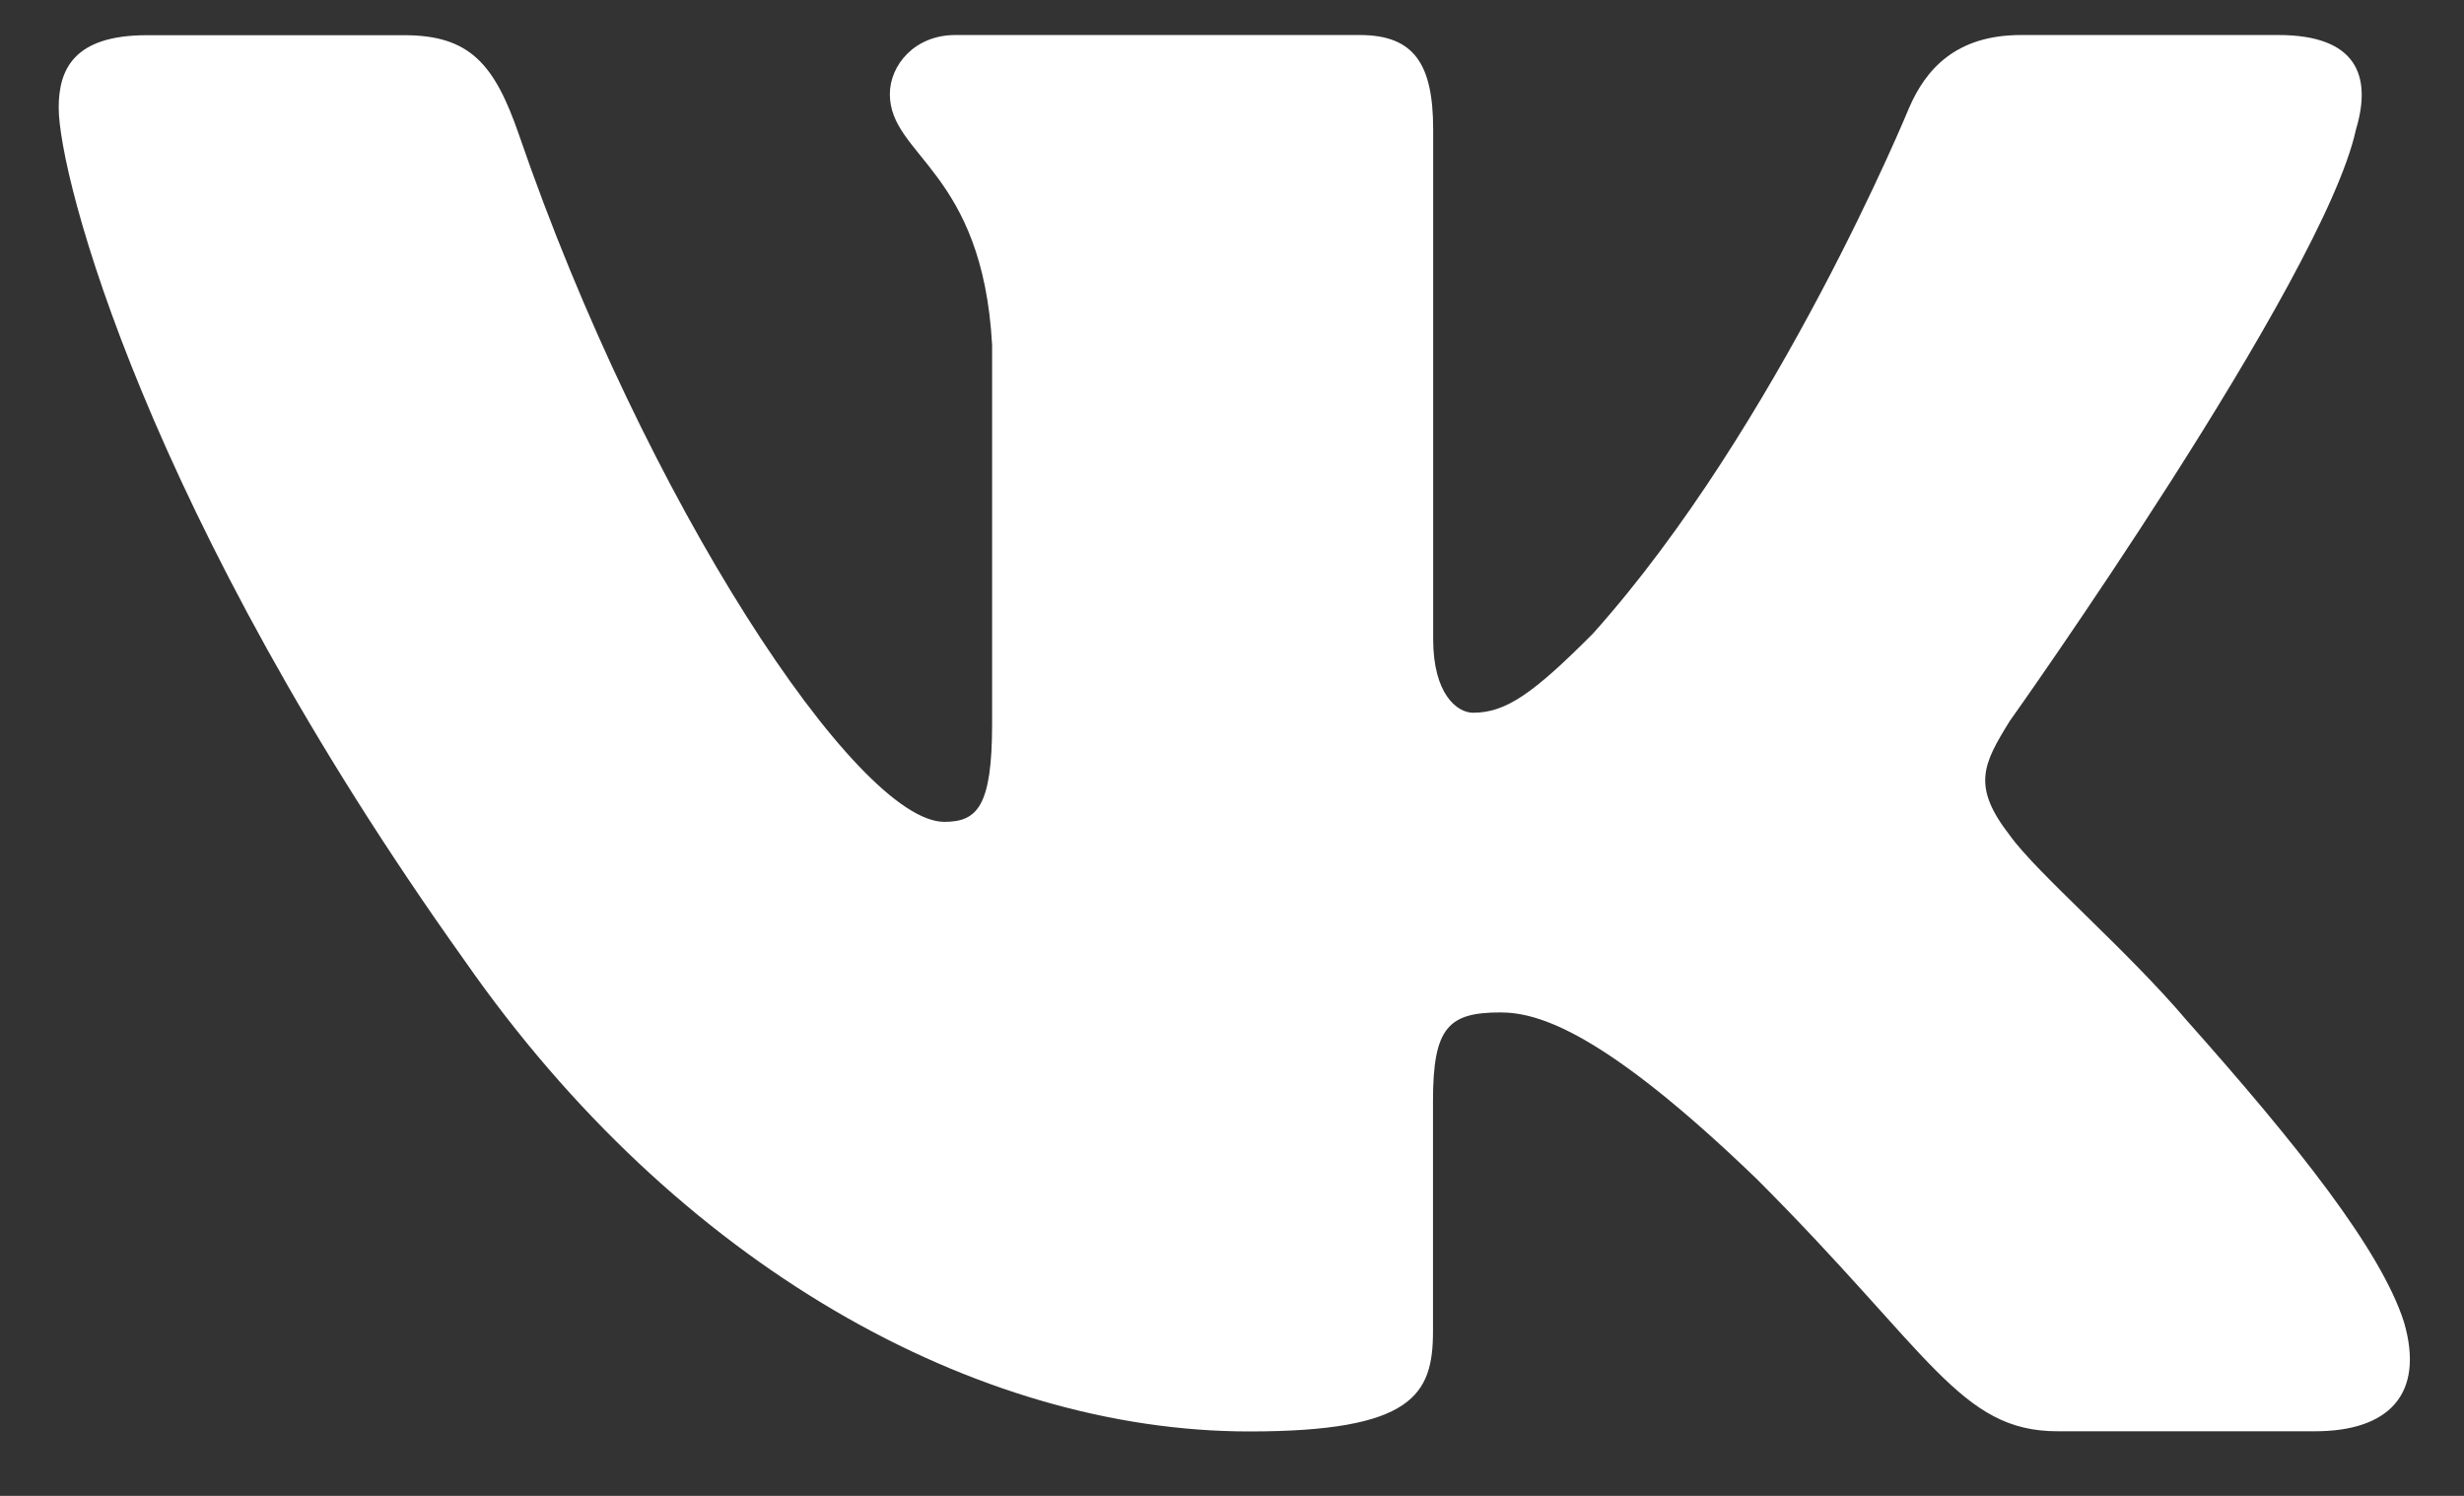 <svg width="28" height="17" viewBox="0 0 28 17" fill="none" xmlns="http://www.w3.org/2000/svg">
    <rect x="0" y="0" width="28" height="17" fill="#333333" stroke="none"/>
    <path d="M26.772 1.473C26.959 0.853 26.772 0.398 25.89 0.398H22.966C22.222 0.398 21.882 0.792 21.695 1.224C21.695 1.224 20.208 4.849 18.102 7.2C17.422 7.884 17.111 8.1 16.74 8.1C16.555 8.1 16.286 7.884 16.286 7.264V1.473C16.286 0.729 16.071 0.398 15.451 0.398H10.856C10.392 0.398 10.112 0.742 10.112 1.07C10.112 1.774 11.166 1.937 11.274 3.921V8.225C11.274 9.168 11.104 9.34 10.731 9.34C9.74 9.34 7.33 5.701 5.899 1.536C5.62 0.726 5.339 0.4 4.592 0.4H1.67C0.834 0.4 0.667 0.793 0.667 1.225C0.667 2.001 1.658 5.841 5.282 10.92C7.698 14.388 11.099 16.268 14.198 16.268C16.055 16.268 16.284 15.85 16.284 15.13V12.509C16.284 11.674 16.462 11.506 17.05 11.506C17.482 11.506 18.226 11.725 19.96 13.396C21.942 15.377 22.27 16.266 23.383 16.266H26.306C27.14 16.266 27.558 15.849 27.318 15.025C27.055 14.205 26.108 13.012 24.852 11.6C24.17 10.794 23.15 9.928 22.839 9.494C22.406 8.936 22.531 8.689 22.839 8.193C22.84 8.194 26.402 3.178 26.772 1.473Z"
          fill="white"/>
</svg>
